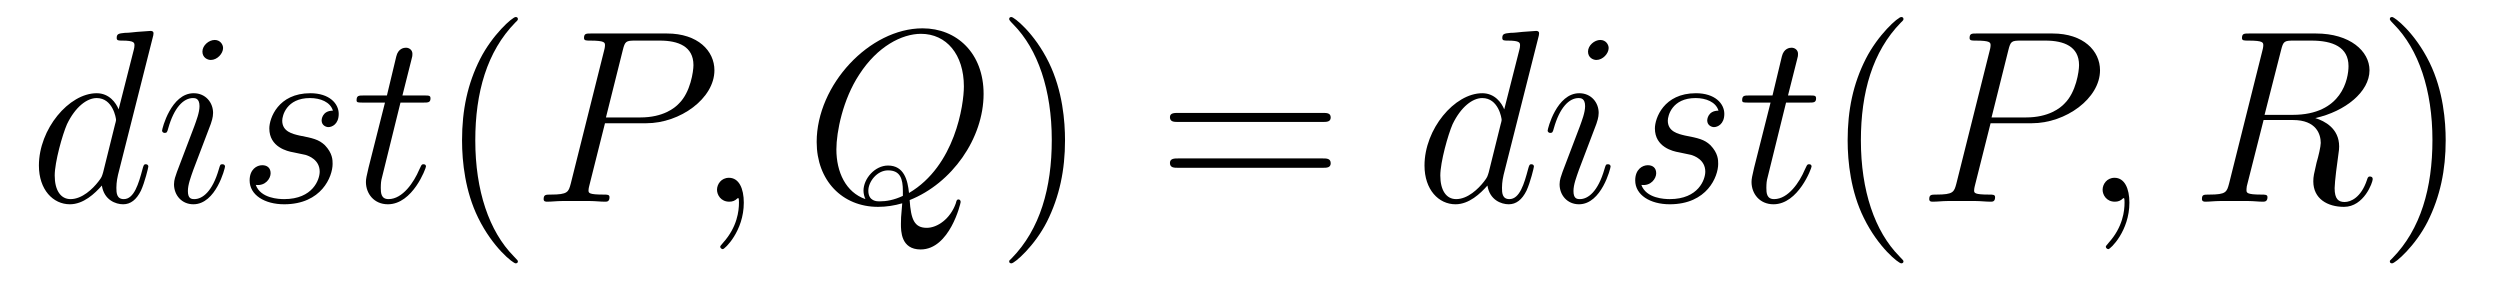 <?xml version='1.0'?>
<!-- This file was generated by dvisvgm 1.9.2 -->
<svg height='14pt' version='1.1' viewBox='0 -14 121 14' width='121pt' xmlns='http://www.w3.org/2000/svg' xmlns:xlink='http://www.w3.org/1999/xlink'>
<g id='page1'>
<g transform='matrix(1 0 0 1 -127 650)'>
<path d='M134.398 -662.207C134.414 -662.254 134.43 -662.332 134.43 -662.394C134.43 -662.504 134.305 -662.504 134.289 -662.504C134.273 -662.504 133.695 -662.457 133.633 -662.457C133.43 -662.441 133.258 -662.41 133.039 -662.41C132.742 -662.379 132.648 -662.363 132.648 -662.16C132.648 -662.035 132.742 -662.035 132.914 -662.035C133.508 -662.035 133.508 -661.926 133.508 -661.801C133.508 -661.738 133.492 -661.644 133.477 -661.598L132.742 -658.707C132.617 -659.019 132.289 -659.488 131.68 -659.488C130.336 -659.488 128.883 -657.754 128.883 -655.988C128.883 -654.816 129.57 -654.113 130.383 -654.113C131.039 -654.113 131.586 -654.629 131.93 -655.02C132.039 -654.316 132.602 -654.113 132.961 -654.113S133.602 -654.332 133.82 -654.77C134.008 -655.176 134.18 -655.895 134.18 -655.941C134.18 -656.004 134.133 -656.051 134.055 -656.051C133.961 -656.051 133.945 -655.988 133.898 -655.816C133.711 -655.113 133.492 -654.363 132.992 -654.363C132.648 -654.363 132.633 -654.66 132.633 -654.91C132.633 -654.957 132.633 -655.207 132.711 -655.535L134.398 -662.207ZM131.992 -655.66C131.93 -655.457 131.93 -655.426 131.758 -655.207C131.492 -654.863 130.977 -654.363 130.414 -654.363C129.93 -654.363 129.648 -654.801 129.648 -655.504C129.648 -656.16 130.023 -657.488 130.242 -657.988C130.648 -658.832 131.211 -659.254 131.68 -659.254C132.461 -659.254 132.617 -658.285 132.617 -658.191C132.617 -658.176 132.586 -658.02 132.57 -657.988L131.992 -655.66ZM137.891 -655.941C137.891 -656.004 137.844 -656.051 137.766 -656.051C137.656 -656.051 137.656 -656.019 137.594 -655.816C137.281 -654.723 136.797 -654.363 136.406 -654.363C136.25 -654.363 136.094 -654.395 136.094 -654.754C136.094 -655.066 136.234 -655.426 136.359 -655.785L137.203 -658.004C137.234 -658.098 137.313 -658.316 137.313 -658.535C137.313 -659.035 136.953 -659.488 136.375 -659.488C135.281 -659.488 134.844 -657.77 134.844 -657.676C134.844 -657.629 134.891 -657.566 134.969 -657.566C135.078 -657.566 135.094 -657.613 135.141 -657.785C135.422 -658.785 135.875 -659.254 136.344 -659.254C136.453 -659.254 136.656 -659.238 136.656 -658.863C136.656 -658.551 136.5 -658.16 136.406 -657.894L135.563 -655.676C135.5 -655.488 135.422 -655.301 135.422 -655.082C135.422 -654.551 135.797 -654.113 136.359 -654.113C137.453 -654.113 137.891 -655.863 137.891 -655.941ZM137.797 -661.676C137.797 -661.848 137.656 -662.066 137.391 -662.066C137.109 -662.066 136.797 -661.801 136.797 -661.504S137.047 -661.098 137.203 -661.098C137.516 -661.098 137.797 -661.41 137.797 -661.676ZM141.191 -656.629C141.395 -656.582 141.723 -656.52 141.785 -656.504C141.941 -656.457 142.473 -656.27 142.473 -655.691C142.473 -655.316 142.145 -654.363 140.754 -654.363C140.504 -654.363 139.613 -654.395 139.379 -655.051C139.848 -654.988 140.098 -655.363 140.098 -655.613C140.098 -655.879 139.926 -656.004 139.691 -656.004C139.426 -656.004 139.082 -655.801 139.082 -655.269C139.082 -654.566 139.801 -654.113 140.754 -654.113C142.566 -654.113 143.098 -655.457 143.098 -656.066C143.098 -656.254 143.098 -656.582 142.723 -656.973C142.426 -657.254 142.129 -657.316 141.488 -657.441C141.16 -657.519 140.66 -657.629 140.66 -658.16C140.66 -658.395 140.863 -659.254 142.004 -659.254C142.504 -659.254 142.988 -659.066 143.113 -658.644C142.582 -658.644 142.566 -658.191 142.566 -658.176C142.566 -657.926 142.785 -657.848 142.895 -657.848C143.066 -657.848 143.394 -657.988 143.394 -658.488C143.394 -658.988 142.941 -659.488 142.02 -659.488C140.457 -659.488 140.035 -658.269 140.035 -657.785C140.035 -656.879 140.91 -656.676 141.191 -656.629ZM146.383 -659.035H147.492C147.711 -659.035 147.836 -659.035 147.836 -659.238C147.836 -659.379 147.758 -659.379 147.523 -659.379H146.477L146.914 -661.113C146.961 -661.285 146.961 -661.301 146.961 -661.395C146.961 -661.582 146.805 -661.691 146.648 -661.691C146.555 -661.691 146.273 -661.66 146.18 -661.269L145.727 -659.379H144.602C144.367 -659.379 144.258 -659.379 144.258 -659.145C144.258 -659.035 144.336 -659.035 144.57 -659.035H145.633L144.836 -655.879C144.742 -655.473 144.711 -655.348 144.711 -655.191C144.711 -654.629 145.102 -654.113 145.773 -654.113C146.977 -654.113 147.617 -655.863 147.617 -655.941S147.57 -656.051 147.492 -656.051C147.477 -656.051 147.43 -656.051 147.398 -656.004C147.383 -655.988 147.383 -655.973 147.289 -655.785C147.039 -655.191 146.492 -654.363 145.805 -654.363C145.445 -654.363 145.43 -654.66 145.43 -654.91C145.43 -654.926 145.43 -655.16 145.461 -655.301L146.383 -659.035ZM148.191 -654.238' fill-rule='evenodd'/>
<path d='M152.066 -651.348C152.066 -651.379 152.066 -651.395 151.863 -651.598C150.676 -652.801 150.004 -654.77 150.004 -657.207C150.004 -659.52 150.566 -661.504 151.941 -662.91C152.066 -663.02 152.066 -663.051 152.066 -663.082C152.066 -663.16 152.004 -663.176 151.957 -663.176C151.801 -663.176 150.832 -662.316 150.238 -661.145C149.629 -659.941 149.363 -658.676 149.363 -657.207C149.363 -656.145 149.52 -654.723 150.144 -653.457C150.848 -652.02 151.832 -651.254 151.957 -651.254C152.004 -651.254 152.066 -651.27 152.066 -651.348ZM152.75 -654.238' fill-rule='evenodd'/>
<path d='M156.281 -658.035H158.281C159.922 -658.035 161.578 -659.238 161.578 -660.598C161.578 -661.535 160.781 -662.379 159.281 -662.379H155.594C155.375 -662.379 155.266 -662.379 155.266 -662.16C155.266 -662.035 155.375 -662.035 155.547 -662.035C156.281 -662.035 156.281 -661.941 156.281 -661.801C156.281 -661.785 156.281 -661.707 156.234 -661.535L154.625 -655.113C154.516 -654.707 154.484 -654.582 153.656 -654.582C153.422 -654.582 153.312 -654.582 153.312 -654.363C153.312 -654.238 153.422 -654.238 153.484 -654.238C153.719 -654.238 153.953 -654.27 154.188 -654.27H155.578C155.797 -654.27 156.047 -654.238 156.281 -654.238C156.375 -654.238 156.5 -654.238 156.5 -654.457C156.5 -654.582 156.391 -654.582 156.219 -654.582C155.5 -654.582 155.484 -654.66 155.484 -654.785C155.484 -654.848 155.5 -654.926 155.516 -654.988L156.281 -658.035ZM157.141 -661.566C157.25 -662.004 157.297 -662.035 157.75 -662.035H158.937C159.828 -662.035 160.563 -661.754 160.563 -660.848C160.563 -660.551 160.422 -659.535 159.859 -658.988C159.656 -658.77 159.094 -658.316 158 -658.316H156.328L157.141 -661.566ZM160.309 -654.238' fill-rule='evenodd'/>
<path d='M163 -654.191C163 -654.879 162.766 -655.395 162.281 -655.395C161.906 -655.395 161.703 -655.082 161.703 -654.816C161.703 -654.566 161.891 -654.238 162.297 -654.238C162.453 -654.238 162.578 -654.285 162.687 -654.395C162.703 -654.41 162.719 -654.41 162.734 -654.41C162.766 -654.41 162.766 -654.254 162.766 -654.191C162.766 -653.801 162.687 -653.019 162 -652.254C161.859 -652.098 161.859 -652.082 161.859 -652.051C161.859 -652.004 161.922 -651.941 161.984 -651.941C162.078 -651.941 163 -652.816 163 -654.191ZM163.91 -654.238' fill-rule='evenodd'/>
<path d='M171.027 -654.316C173.074 -655.129 174.606 -657.301 174.606 -659.457C174.606 -661.426 173.309 -662.629 171.652 -662.629C169.09 -662.629 166.527 -659.895 166.527 -657.129C166.527 -655.269 167.762 -653.988 169.496 -653.988C169.902 -653.988 170.293 -654.051 170.668 -654.16C170.605 -653.457 170.605 -653.394 170.605 -653.16C170.605 -652.816 170.605 -651.926 171.559 -651.926C172.965 -651.926 173.496 -654.16 173.496 -654.223C173.496 -654.301 173.449 -654.348 173.387 -654.348C173.309 -654.348 173.293 -654.285 173.262 -654.16C172.996 -653.41 172.371 -652.973 171.855 -652.973C171.246 -652.973 171.09 -653.394 171.027 -654.316ZM168.887 -654.363C167.934 -654.691 167.481 -655.676 167.481 -656.769C167.481 -657.613 167.793 -659.191 168.59 -660.395C169.465 -661.754 170.652 -662.363 171.574 -662.363C172.809 -662.363 173.652 -661.363 173.652 -659.816C173.652 -658.941 173.23 -655.973 170.996 -654.66C170.934 -655.269 170.762 -655.988 169.98 -655.988C169.34 -655.988 168.793 -655.348 168.793 -654.77C168.793 -654.629 168.84 -654.457 168.887 -654.363ZM170.699 -654.519C170.262 -654.316 169.902 -654.254 169.559 -654.254C169.449 -654.254 169.027 -654.254 169.027 -654.77C169.027 -655.207 169.449 -655.754 169.98 -655.754C170.574 -655.754 170.699 -655.348 170.699 -654.754C170.699 -654.676 170.699 -654.582 170.699 -654.519ZM175.188 -654.238' fill-rule='evenodd'/>
<path d='M178.547 -657.207C178.547 -658.113 178.437 -659.598 177.766 -660.973C177.063 -662.41 176.078 -663.176 175.953 -663.176C175.906 -663.176 175.844 -663.16 175.844 -663.082C175.844 -663.051 175.844 -663.02 176.047 -662.816C177.234 -661.613 177.906 -659.645 177.906 -657.223C177.906 -654.91 177.344 -652.91 175.969 -651.504C175.844 -651.395 175.844 -651.379 175.844 -651.348C175.844 -651.27 175.906 -651.254 175.953 -651.254C176.109 -651.254 177.078 -652.098 177.672 -653.27C178.281 -654.488 178.547 -655.77 178.547 -657.207ZM179.746 -654.238' fill-rule='evenodd'/>
<path d='M191.031 -658.098C191.203 -658.098 191.406 -658.098 191.406 -658.316C191.406 -658.535 191.203 -658.535 191.031 -658.535H184.016C183.844 -658.535 183.625 -658.535 183.625 -658.332C183.625 -658.098 183.828 -658.098 184.016 -658.098H191.031ZM191.031 -655.879C191.203 -655.879 191.406 -655.879 191.406 -656.098C191.406 -656.332 191.203 -656.332 191.031 -656.332H184.016C183.844 -656.332 183.625 -656.332 183.625 -656.113C183.625 -655.879 183.828 -655.879 184.016 -655.879H191.031ZM192.102 -654.238' fill-rule='evenodd'/>
<path d='M201.461 -662.207C201.476 -662.254 201.492 -662.332 201.492 -662.394C201.492 -662.504 201.367 -662.504 201.352 -662.504S200.758 -662.457 200.695 -662.457C200.492 -662.441 200.321 -662.41 200.101 -662.41C199.805 -662.379 199.711 -662.363 199.711 -662.16C199.711 -662.035 199.805 -662.035 199.976 -662.035C200.57 -662.035 200.57 -661.926 200.57 -661.801C200.57 -661.738 200.555 -661.644 200.539 -661.598L199.805 -658.707C199.68 -659.019 199.351 -659.488 198.742 -659.488C197.399 -659.488 195.946 -657.754 195.946 -655.988C195.946 -654.816 196.633 -654.113 197.446 -654.113C198.102 -654.113 198.648 -654.629 198.992 -655.02C199.102 -654.316 199.664 -654.113 200.023 -654.113C200.383 -654.113 200.664 -654.332 200.882 -654.77C201.071 -655.176 201.242 -655.895 201.242 -655.941C201.242 -656.004 201.196 -656.051 201.118 -656.051C201.024 -656.051 201.008 -655.988 200.96 -655.816C200.773 -655.113 200.555 -654.363 200.054 -654.363C199.711 -654.363 199.696 -654.66 199.696 -654.91C199.696 -654.957 199.696 -655.207 199.774 -655.535L201.461 -662.207ZM199.055 -655.66C198.992 -655.457 198.992 -655.426 198.821 -655.207C198.554 -654.863 198.04 -654.363 197.477 -654.363C196.992 -654.363 196.711 -654.801 196.711 -655.504C196.711 -656.16 197.086 -657.488 197.305 -657.988C197.711 -658.832 198.274 -659.254 198.742 -659.254C199.524 -659.254 199.68 -658.285 199.68 -658.191C199.68 -658.176 199.649 -658.02 199.633 -657.988L199.055 -655.66ZM204.953 -655.941C204.953 -656.004 204.906 -656.051 204.828 -656.051C204.719 -656.051 204.719 -656.019 204.656 -655.816C204.343 -654.723 203.86 -654.363 203.468 -654.363C203.312 -654.363 203.156 -654.395 203.156 -654.754C203.156 -655.066 203.297 -655.426 203.422 -655.785L204.265 -658.004C204.296 -658.098 204.376 -658.316 204.376 -658.535C204.376 -659.035 204.016 -659.488 203.437 -659.488C202.344 -659.488 201.906 -657.77 201.906 -657.676C201.906 -657.629 201.953 -657.566 202.031 -657.566C202.141 -657.566 202.157 -657.613 202.204 -657.785C202.484 -658.785 202.938 -659.254 203.406 -659.254C203.515 -659.254 203.719 -659.238 203.719 -658.863C203.719 -658.551 203.562 -658.16 203.468 -657.894L202.625 -655.676C202.562 -655.488 202.484 -655.301 202.484 -655.082C202.484 -654.551 202.859 -654.113 203.422 -654.113C204.516 -654.113 204.953 -655.863 204.953 -655.941ZM204.859 -661.676C204.859 -661.848 204.719 -662.066 204.454 -662.066C204.172 -662.066 203.86 -661.801 203.86 -661.504S204.109 -661.098 204.265 -661.098C204.578 -661.098 204.859 -661.41 204.859 -661.676ZM208.254 -656.629C208.457 -656.582 208.786 -656.52 208.848 -656.504C209.004 -656.457 209.536 -656.27 209.536 -655.691C209.536 -655.316 209.207 -654.363 207.816 -654.363C207.566 -654.363 206.676 -654.395 206.442 -655.051C206.91 -654.988 207.16 -655.363 207.16 -655.613C207.16 -655.879 206.988 -656.004 206.754 -656.004C206.489 -656.004 206.144 -655.801 206.144 -655.269C206.144 -654.566 206.863 -654.113 207.816 -654.113C209.629 -654.113 210.16 -655.457 210.16 -656.066C210.16 -656.254 210.16 -656.582 209.785 -656.973C209.489 -657.254 209.191 -657.316 208.55 -657.441C208.223 -657.519 207.722 -657.629 207.722 -658.16C207.722 -658.395 207.925 -659.254 209.066 -659.254C209.567 -659.254 210.05 -659.066 210.175 -658.644C209.645 -658.644 209.629 -658.191 209.629 -658.176C209.629 -657.926 209.848 -657.848 209.957 -657.848C210.128 -657.848 210.457 -657.988 210.457 -658.488C210.457 -658.988 210.004 -659.488 209.082 -659.488C207.52 -659.488 207.097 -658.269 207.097 -657.785C207.097 -656.879 207.973 -656.676 208.254 -656.629ZM213.445 -659.035H214.555C214.774 -659.035 214.898 -659.035 214.898 -659.238C214.898 -659.379 214.82 -659.379 214.586 -659.379H213.539L213.977 -661.113C214.024 -661.285 214.024 -661.301 214.024 -661.395C214.024 -661.582 213.868 -661.691 213.71 -661.691C213.617 -661.691 213.336 -661.66 213.242 -661.269L212.789 -659.379H211.664C211.429 -659.379 211.32 -659.379 211.32 -659.145C211.32 -659.035 211.398 -659.035 211.633 -659.035H212.695L211.898 -655.879C211.805 -655.473 211.774 -655.348 211.774 -655.191C211.774 -654.629 212.164 -654.113 212.836 -654.113C214.039 -654.113 214.68 -655.863 214.68 -655.941S214.633 -656.051 214.555 -656.051C214.54 -656.051 214.492 -656.051 214.46 -656.004C214.445 -655.988 214.445 -655.973 214.351 -655.785C214.102 -655.191 213.554 -654.363 212.867 -654.363C212.508 -654.363 212.492 -654.66 212.492 -654.91C212.492 -654.926 212.492 -655.16 212.524 -655.301L213.445 -659.035ZM215.254 -654.238' fill-rule='evenodd'/>
<path d='M219.128 -651.348C219.128 -651.379 219.128 -651.395 218.926 -651.598C217.739 -652.801 217.067 -654.77 217.067 -657.207C217.067 -659.52 217.628 -661.504 219.004 -662.91C219.128 -663.02 219.128 -663.051 219.128 -663.082C219.128 -663.16 219.066 -663.176 219.019 -663.176C218.863 -663.176 217.895 -662.316 217.301 -661.145C216.691 -659.941 216.426 -658.676 216.426 -657.207C216.426 -656.145 216.582 -654.723 217.207 -653.457C217.91 -652.02 218.894 -651.254 219.019 -651.254C219.066 -651.254 219.128 -651.27 219.128 -651.348ZM219.812 -654.238' fill-rule='evenodd'/>
<path d='M223.344 -658.035H225.343C226.985 -658.035 228.641 -659.238 228.641 -660.598C228.641 -661.535 227.844 -662.379 226.344 -662.379H222.656C222.438 -662.379 222.328 -662.379 222.328 -662.16C222.328 -662.035 222.438 -662.035 222.61 -662.035C223.344 -662.035 223.344 -661.941 223.344 -661.801C223.344 -661.785 223.344 -661.707 223.297 -661.535L221.688 -655.113C221.578 -654.707 221.546 -654.582 220.718 -654.582C220.484 -654.582 220.375 -654.582 220.375 -654.363C220.375 -654.238 220.484 -654.238 220.547 -654.238C220.781 -654.238 221.016 -654.27 221.25 -654.27H222.641C222.859 -654.27 223.109 -654.238 223.344 -654.238C223.438 -654.238 223.562 -654.238 223.562 -654.457C223.562 -654.582 223.453 -654.582 223.282 -654.582C222.563 -654.582 222.547 -654.66 222.547 -654.785C222.547 -654.848 222.563 -654.926 222.578 -654.988L223.344 -658.035ZM224.203 -661.566C224.312 -662.004 224.359 -662.035 224.813 -662.035H226C226.891 -662.035 227.626 -661.754 227.626 -660.848C227.626 -660.551 227.484 -659.535 226.922 -658.988C226.718 -658.77 226.157 -658.316 225.062 -658.316H223.391L224.203 -661.566ZM227.371 -654.238' fill-rule='evenodd'/>
<path d='M230.063 -654.191C230.063 -654.879 229.828 -655.395 229.344 -655.395C228.968 -655.395 228.766 -655.082 228.766 -654.816C228.766 -654.566 228.953 -654.238 229.36 -654.238C229.516 -654.238 229.64 -654.285 229.75 -654.395C229.765 -654.41 229.781 -654.41 229.796 -654.41C229.828 -654.41 229.828 -654.254 229.828 -654.191C229.828 -653.801 229.75 -653.019 229.062 -652.254C228.922 -652.098 228.922 -652.082 228.922 -652.051C228.922 -652.004 228.984 -651.941 229.046 -651.941C229.141 -651.941 230.063 -652.816 230.063 -654.191ZM230.972 -654.238' fill-rule='evenodd'/>
<path d='M237.402 -661.566C237.511 -662.004 237.559 -662.035 238.012 -662.035H238.871C239.903 -662.035 240.668 -661.723 240.668 -660.801C240.668 -660.191 240.355 -658.441 237.965 -658.441H236.605L237.402 -661.566ZM239.059 -658.285C240.527 -658.613 241.684 -659.566 241.684 -660.598C241.684 -661.52 240.746 -662.379 239.09 -662.379H235.855C235.621 -662.379 235.512 -662.379 235.512 -662.16C235.512 -662.035 235.606 -662.035 235.824 -662.035C236.543 -662.035 236.543 -661.941 236.543 -661.801C236.543 -661.785 236.543 -661.707 236.496 -661.535L234.887 -655.113C234.778 -654.707 234.746 -654.582 233.934 -654.582C233.652 -654.582 233.574 -654.582 233.574 -654.363C233.574 -654.238 233.699 -654.238 233.746 -654.238C233.95 -654.238 234.199 -654.27 234.433 -654.27H235.84C236.059 -654.27 236.309 -654.238 236.512 -654.238C236.605 -654.238 236.746 -654.238 236.746 -654.457C236.746 -654.582 236.636 -654.582 236.449 -654.582C235.73 -654.582 235.73 -654.676 235.73 -654.801C235.73 -654.816 235.73 -654.894 235.746 -654.988L236.558 -658.191H237.98C239.122 -658.191 239.324 -657.488 239.324 -657.082C239.324 -656.91 239.215 -656.441 239.122 -656.129C238.996 -655.582 238.964 -655.457 238.964 -655.223C238.964 -654.379 239.652 -653.988 240.449 -653.988C241.418 -653.988 241.84 -655.176 241.84 -655.332C241.84 -655.426 241.777 -655.457 241.699 -655.457C241.606 -655.457 241.59 -655.379 241.559 -655.285C241.277 -654.441 240.778 -654.223 240.48 -654.223C240.184 -654.223 239.996 -654.363 239.996 -654.894C239.996 -655.176 240.137 -656.27 240.152 -656.332C240.215 -656.769 240.215 -656.816 240.215 -656.91C240.215 -657.785 239.512 -658.145 239.059 -658.285ZM241.891 -654.238' fill-rule='evenodd'/>
<path d='M245.371 -657.207C245.371 -658.113 245.262 -659.598 244.59 -660.973C243.887 -662.41 242.903 -663.176 242.777 -663.176C242.73 -663.176 242.668 -663.16 242.668 -663.082C242.668 -663.051 242.668 -663.02 242.872 -662.816C244.058 -661.613 244.73 -659.645 244.73 -657.223C244.73 -654.91 244.168 -652.91 242.792 -651.504C242.668 -651.395 242.668 -651.379 242.668 -651.348C242.668 -651.27 242.73 -651.254 242.777 -651.254C242.934 -651.254 243.902 -652.098 244.496 -653.27C245.106 -654.488 245.371 -655.77 245.371 -657.207ZM246.57 -654.238' fill-rule='evenodd'/>
</g>
</g>
</svg>
